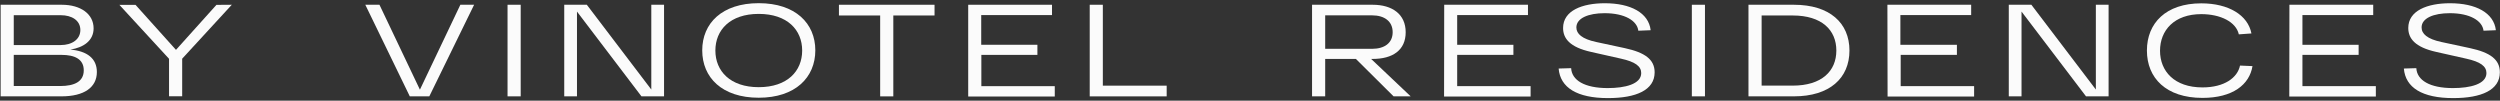 <?xml version="1.0" encoding="UTF-8"?> <svg xmlns="http://www.w3.org/2000/svg" width="447" height="18" viewBox="0 0 447 18" fill="none"><rect x="0" y="0" width="447" height="18" fill="#333333" stroke="none"/> <path d="M17.32 12.875C17.32 15.635 15.024 17.226 11.004 17.226H0.114V0.851H11.053C14.434 0.851 16.736 2.509 16.736 5.07C16.736 7.27 14.928 8.511 12.577 8.861C15.561 9.132 17.32 10.44 17.32 12.875ZM2.459 8.053H10.896C12.794 8.053 14.367 7.095 14.367 5.365C14.367 3.636 12.819 2.72 10.896 2.72H2.459V8.053ZM14.976 12.573C14.976 10.542 13.307 9.813 11.004 9.813H2.459V15.382H10.775C13.331 15.376 14.976 14.58 14.976 12.573Z" fill="#FBFBFB"></path> <path d="M41.445 0.851L32.574 10.494V17.208H30.224V10.512L21.346 0.87H24.233L31.465 8.915L38.697 0.87L41.445 0.851Z" fill="#FBFBFB"></path> <path d="M84.771 0.851L76.761 17.226H73.272L65.317 0.851H67.848L75.08 16.033L82.312 0.851H84.771Z" fill="#FBFBFB"></path> <path d="M90.749 0.851H93.1V17.226H90.749V0.851Z" fill="#FBFBFB"></path> <path d="M118.731 0.851V17.226H114.693L103.164 2.069V17.226H100.886V0.851H104.924L116.453 16.009V0.851H118.731Z" fill="#FBFBFB"></path> <path d="M135.66 0.568C142.229 0.568 145.779 4.184 145.779 9.006C145.779 13.827 142.229 17.473 135.66 17.473C129.091 17.473 125.559 13.857 125.559 9.006C125.559 4.154 129.109 0.568 135.66 0.568ZM135.66 15.587C140.777 15.587 143.428 12.712 143.428 9.036C143.428 5.359 140.777 2.485 135.66 2.485C130.543 2.485 127.91 5.365 127.91 9.036C127.91 12.706 130.561 15.587 135.66 15.587Z" fill="#FBFBFB"></path> <path d="M150.003 0.851H167.095V2.768H159.724V17.232H157.374V2.768H150.003V0.851Z" fill="#FBFBFB"></path> <path d="M173.116 0.851H188.098V2.696H175.442V8.005H185.488V9.813H175.466V15.406H188.592V17.256H173.116V0.851Z" fill="#FBFBFB"></path> <path d="M194.842 0.851H197.186V15.315H208.601V17.232H194.842V0.851Z" fill="#FBFBFB"></path> <path d="M242.434 10.536H236.944V17.226H234.594V0.851H245.442C248.919 0.851 251.336 2.533 251.336 5.763C251.336 8.993 248.985 10.536 245.442 10.536H245.158L252.228 17.226H249.172L242.434 10.536ZM236.944 8.728H245.345C247.533 8.728 249.009 7.698 249.009 5.757C249.009 3.817 247.533 2.744 245.345 2.744H236.944V8.728Z" fill="#FBFBFB"></path> <path d="M258.224 0.851H273.201V2.696H260.545V8.005H270.597V9.813H260.545V15.406H273.671V17.256H258.2L258.224 0.851Z" fill="#FBFBFB"></path> <path d="M287.46 15.749C290.539 15.749 293.45 15.05 293.45 13.062C293.45 11.856 292.389 11.049 289.834 10.488L284.482 9.283C280.674 8.439 279.48 6.872 279.48 5.004C279.48 1.888 282.91 0.58 286.947 0.58C291.546 0.58 294.782 2.286 295.138 5.402L292.932 5.492C292.721 3.714 290.521 2.358 286.905 2.358C283.994 2.358 281.855 3.25 281.855 4.907C281.855 6.059 282.891 6.969 285.38 7.505L290.521 8.608C294.089 9.379 295.849 10.615 295.849 12.935C295.849 16.093 292.564 17.539 287.514 17.539C281.975 17.539 278.968 15.671 278.685 12.254L280.921 12.188C281.029 14.327 283.283 15.749 287.46 15.749Z" fill="#FBFBFB"></path> <path d="M302.502 0.851H304.847V17.226H302.502V0.851Z" fill="#FBFBFB"></path> <path d="M330.683 9.036C330.683 13.972 327.139 17.226 320.751 17.226H312.627V0.851H320.751C327.139 0.851 330.683 4.1 330.683 9.036ZM328.339 9.036C328.339 5.365 325.729 2.768 320.54 2.768H314.978V15.309H320.54C325.729 15.309 328.339 12.712 328.339 9.036V9.036Z" fill="#FBFBFB"></path> <path d="M337.469 0.851H352.445V2.696H339.789V8.005H349.896V9.813H339.843V15.406H352.97V17.256H337.499L337.469 0.851Z" fill="#FBFBFB"></path> <path d="M377.016 0.851V17.226H372.978L361.449 2.069V17.226H359.171V0.851H363.209L374.738 16.009V0.851H377.016Z" fill="#FBFBFB"></path> <path d="M402.744 11.82C402.208 15.141 399.2 17.503 393.8 17.503C387.298 17.503 383.868 13.947 383.868 9.036C383.868 4.124 387.273 0.598 393.589 0.598C398.471 0.598 401.924 2.702 402.557 5.98L400.303 6.143C399.809 3.919 397.037 2.527 393.589 2.527C388.768 2.527 386.213 5.408 386.213 9.078C386.213 12.748 388.798 15.629 393.8 15.629C397.718 15.629 400.068 13.899 400.514 11.724L402.744 11.82Z" fill="#FBFBFB"></path> <path d="M409.349 0.851H424.331V2.696H411.675V8.005H421.722V9.813H411.675V15.406H424.801V17.256H409.325L409.349 0.851Z" fill="#FBFBFB"></path> <path d="M438.59 15.749C441.664 15.749 444.575 15.05 444.575 13.062C444.575 11.856 443.52 11.049 440.959 10.488L435.601 9.283C431.798 8.439 430.599 6.872 430.599 5.004C430.599 1.888 434.028 0.58 438.066 0.58C442.671 0.58 445.901 2.286 446.262 5.402L444.057 5.492C443.846 3.714 441.646 2.358 438.03 2.358C435.113 2.358 432.98 3.25 432.98 4.907C432.98 6.059 434.01 6.969 436.499 7.505L441.646 8.608C445.214 9.379 446.974 10.615 446.974 12.935C446.974 16.093 443.689 17.539 438.639 17.539C433.094 17.539 430.093 15.671 429.81 12.254L432.039 12.188C432.154 14.327 434.408 15.749 438.59 15.749Z" fill="#FBFBFB"></path> </svg> 